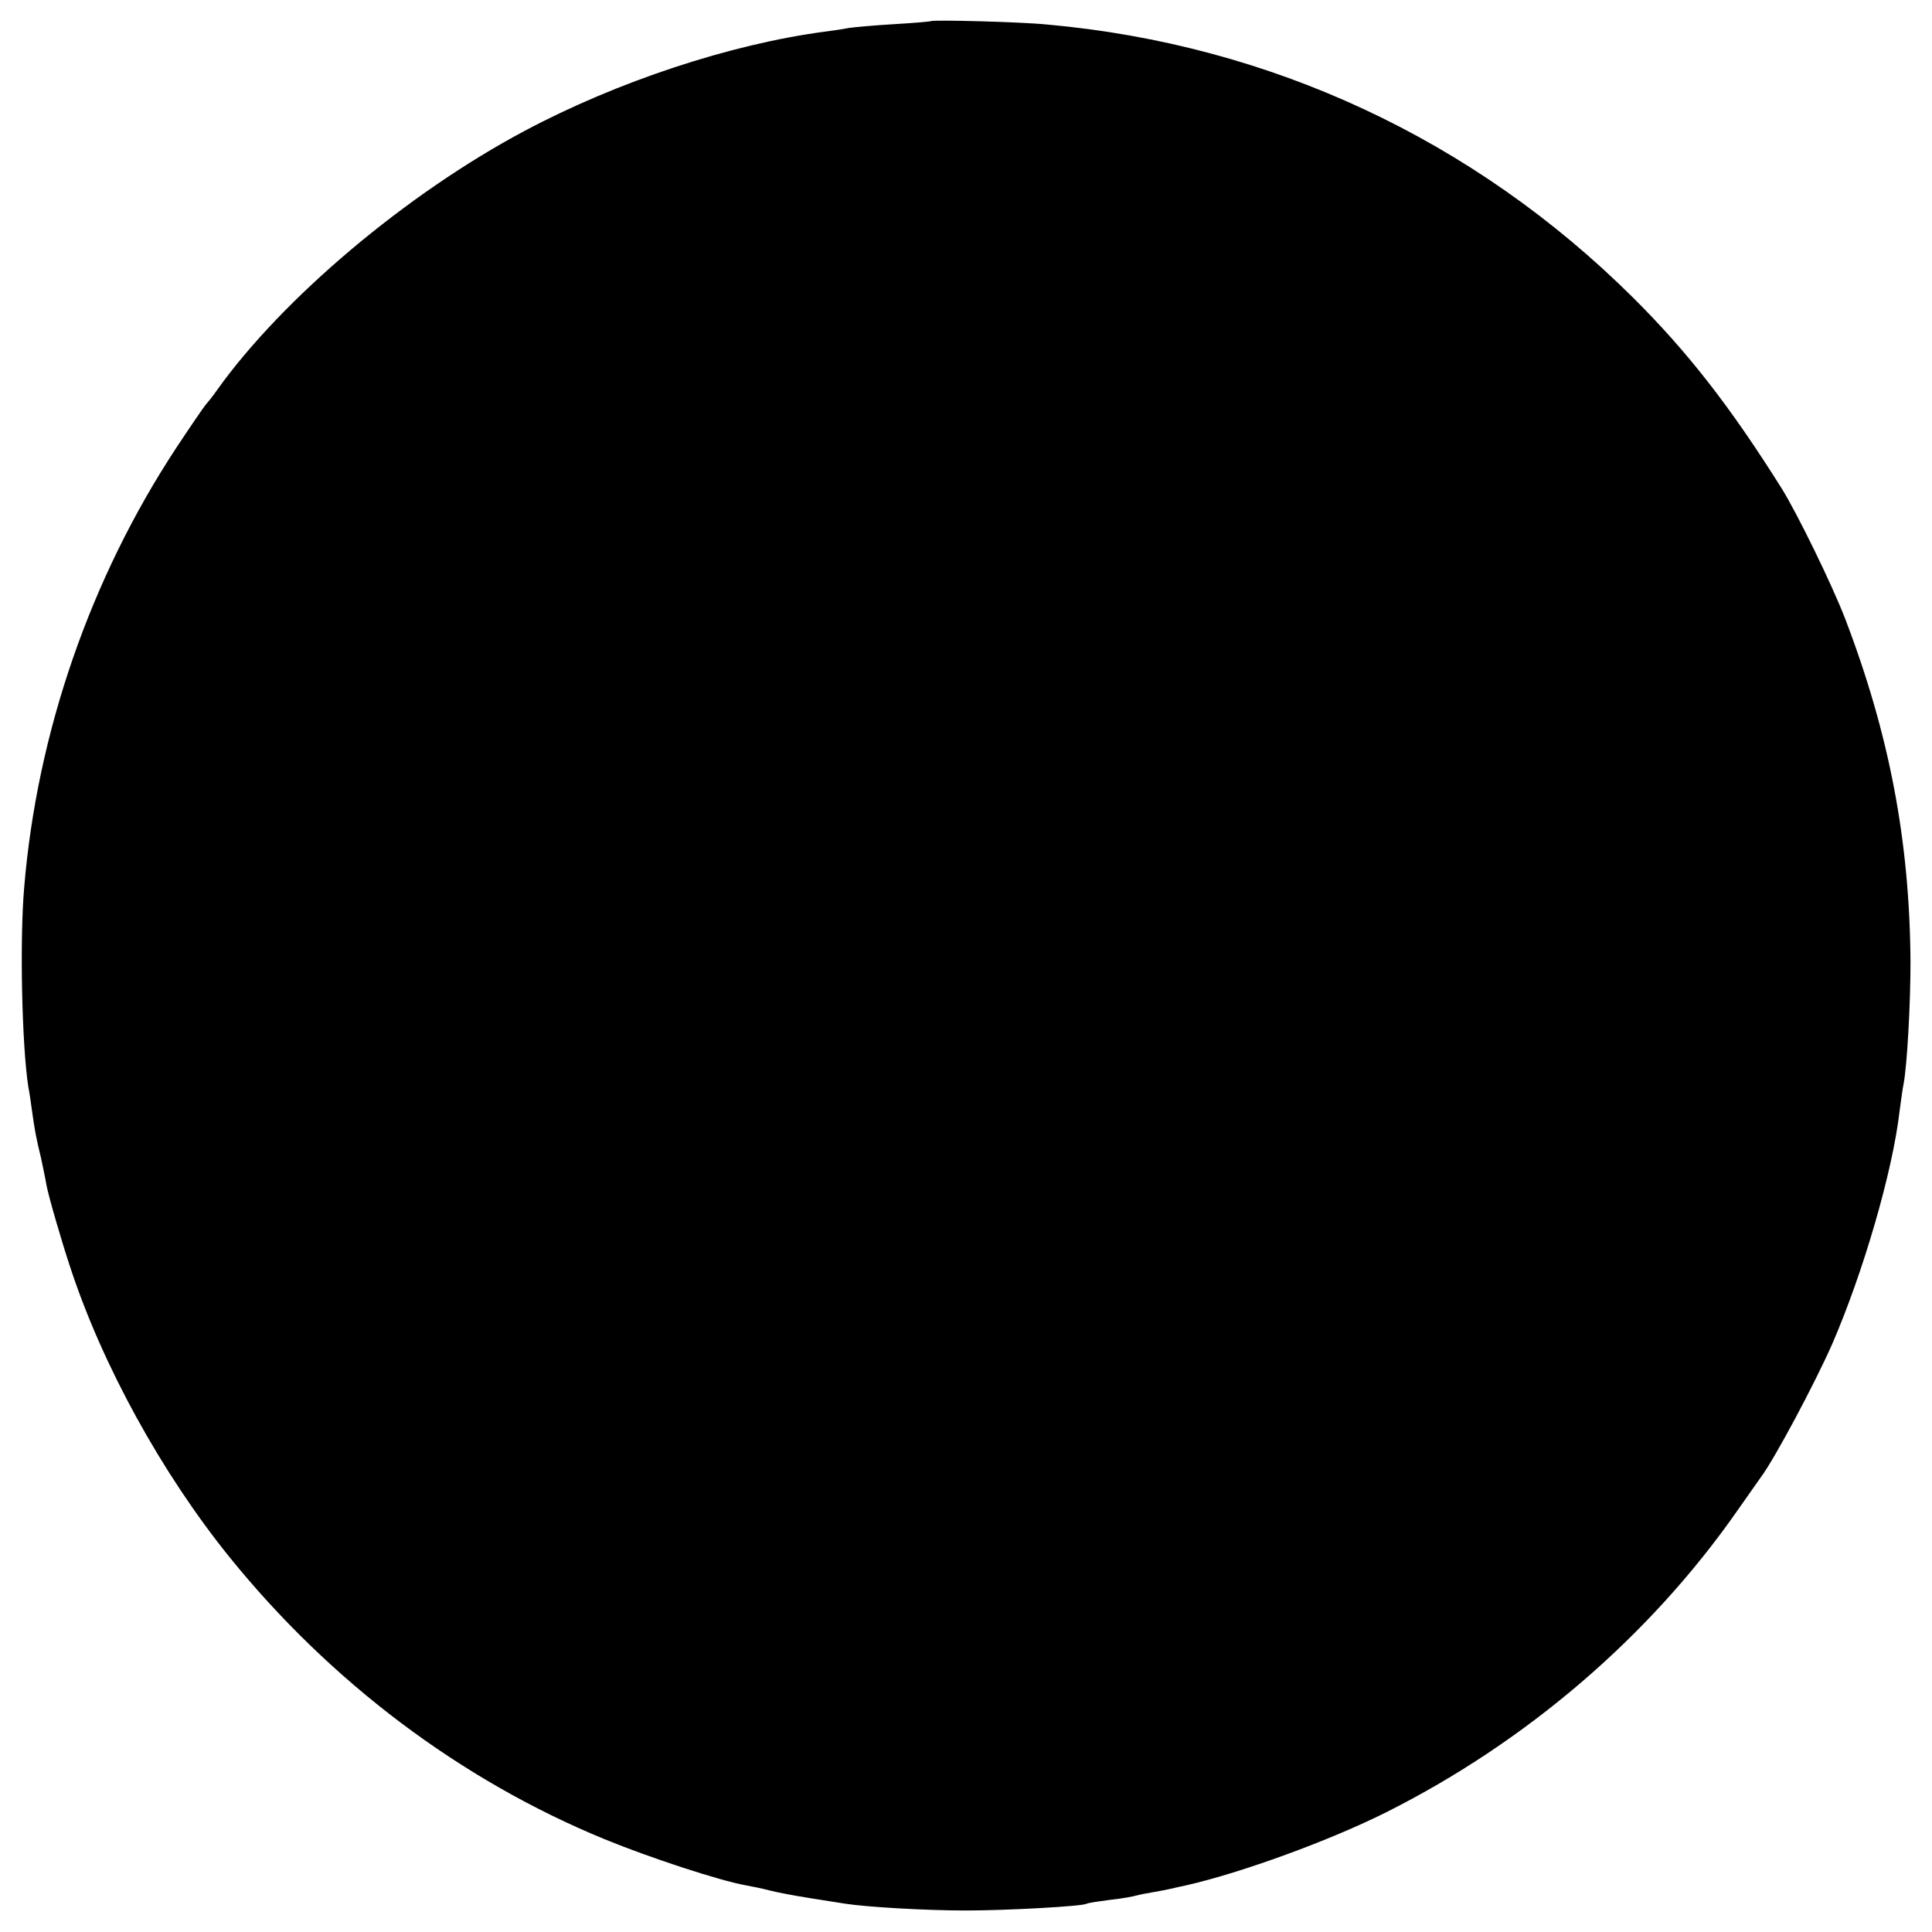 <svg version="1" xmlns="http://www.w3.org/2000/svg" width="682.667" height="682.667" viewBox="0 0 512 512"><path d="M246.7 5.6c-.1.1-4.5.5-9.7.8-5.2.3-10.6.8-12 1-1.4.3-4.3.7-6.5 1-24.9 3.3-54.9 13.2-79.5 26.3-31.2 16.6-64.1 44.3-81.5 68.7-1.1 1.6-2.5 3.3-3.1 4-.5.6-4 5.7-7.7 11.3C24 153.2 9.8 194.1 6.4 235.3 5.2 249.2 5.8 277 7.5 288c.3 1.4.7 4.3 1 6.5.7 4.9 1 6.8 2.4 12.5.5 2.5 1.2 5.6 1.4 7 .5 2.8 4 14.9 6.3 21.8 8.6 26.2 24.3 54.6 42.1 76.7 26.8 33.2 61.3 59.2 99.5 74.9 12.2 5 30.6 11 37.3 12.2 1.7.3 4.6.9 6.5 1.4 1.9.5 6.7 1.4 10.5 2 3.9.6 8.1 1.3 9.5 1.5 5.8.9 21.3 1.8 32 1.8 10.8 0 30.9-1.1 32-1.8.3-.2 3-.6 6-1 3-.3 6.3-.9 7.3-1.2 1.1-.3 2.9-.6 4-.8 1.2-.2 3.3-.6 4.7-.9 1.4-.3 3.4-.8 4.5-1 14.5-3.3 38.1-11.9 53-19.4 37-18.6 69.6-46.5 92.8-79.7 3.1-4.4 6-8.5 6.4-9.1 3.6-4.8 14.3-24.9 18.8-35.1 8.3-19.1 16.1-46 17.9-61.8.4-2.8.8-6.1 1.1-7.4.9-4.9 1.8-20.8 1.8-32.1-.2-32.1-5.6-60.4-17.3-91-3.5-9.1-12.7-27.9-16.8-34.5-13.5-21.5-24.8-36.1-39.5-50.7-42.1-41.8-96-67-155.2-72.3-6.7-.7-30.3-1.3-30.8-.9z"/></svg>